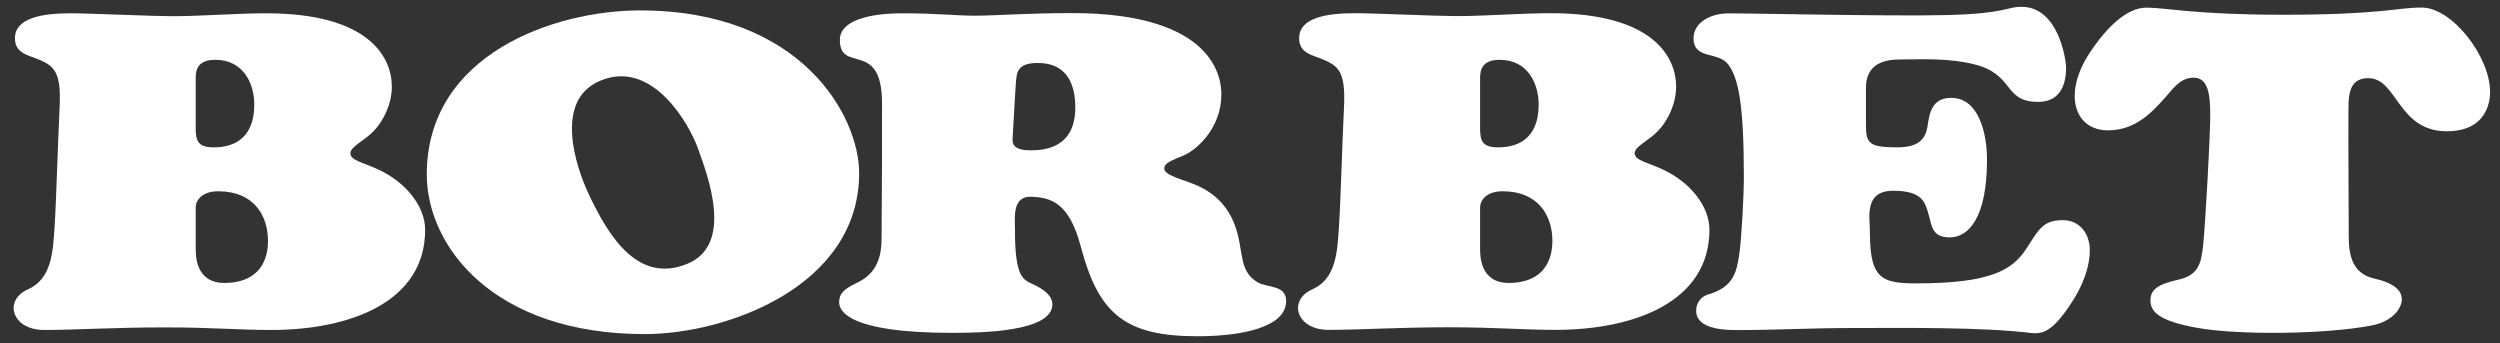 <?xml version="1.0" encoding="utf-8"?>
<!-- Generator: Adobe Illustrator 24.2.0, SVG Export Plug-In . SVG Version: 6.00 Build 0)  -->
<svg version="1.1" xmlns="http://www.w3.org/2000/svg" xmlns:xlink="http://www.w3.org/1999/xlink" x="0px" y="0px"
	 viewBox="0 0 242.45 33.3" style="enable-background:new 0 0 242.45 33.3;" xml:space="preserve">
<rect x="0" y="0" width="242.45" height="33.3" fill="#333333" stroke="none"/>
<style type="text/css">
	.st0{fill:#FFFFFF;}
	.st1{fill-rule:evenodd;clip-rule:evenodd;fill:#FFFFFF;}
</style>
<g id="Hintergrund">
</g>
<g id="Hilfslinien">
</g>
<g id="Vordergrund">
	<path class="st0" d="M167.5,1.3c-1.64,0.03-3.26,0.89-3.26,2.41c0,2.1,2.4,1.24,3.37,2.55c0.98,1.31,1.51,3.81,1.51,10.93
		c0,1.73-0.22,6.01-0.46,7.57c-0.24,1.56-0.53,3.08-2.95,3.78c-1.04,0.3-1.2,1.2-1.2,1.41c0,0.21-0.45,2.06,3.8,2.06
		s7.05-0.2,11.64-0.2c4.59,0,12.19-0.11,17.11,0.49c1.23,0.15,2.04-0.57,2.84-1.56c0.8-0.99,2.77-3.67,2.77-6.48
		c0-1.54-0.93-2.91-2.62-2.91c-2.03,0-2.39,1.05-3.55,2.79c-1.16,1.73-2.87,3.17-9.25,3.32c-4.6,0.11-5.91,0.04-5.91-5.03
		c0-1.33-0.59-3.93,2.26-3.93c2.85,0,3.08,1.12,3.42,2.24c0.34,1.12,0.29,2.28,2.07,2.28c1.77,0,3.61-1.81,3.61-7.54
		c0-2.43-0.74-5.99-3.48-5.99c-1.88,0-2.11,1.53-2.28,2.69c-0.19,1.31-0.86,2.11-2.96,2.11c-2.7,0-3.02-0.38-3.02-2.15
		c0-1.77,0-2.64,0-3.61c0-0.97,0.27-2.72,3.12-2.76c2.85-0.04,5.03-0.1,7.32,0.45c4.03,0.97,2.81,3.66,6.27,3.66
		c2.34,0,2.7-2.03,2.7-3.29c0-0.82-0.74-5.93-4.33-5.93c-1.46,0-1.5,0.65-7.16,0.8C183.23,1.6,169.14,1.27,167.5,1.3z"/>
	<path class="st0" d="M221.42,1.43c-8.54,0-11.38-0.69-13.26-0.69c-1.89,0-3.84,1.87-5.51,4.4c-2.61,3.97-1.48,7.5,1.79,7.5
		c2.76,0,4.38-1.94,5.27-2.88c0.89-0.94,1.62-2.23,3.02-2.23c1.4,0,1.62,1.57,1.62,3.65c0,2.08-0.48,10.59-0.68,12.51
		c-0.19,1.91-0.48,3-2.44,3.44c-1.96,0.43-2.68,0.97-2.68,1.99c0,1.02,0.63,1.98,4.57,2.68c3.94,0.7,12.24,0.64,16.81-0.22
		c2.32-0.44,3-1.86,3-2.54c0-0.68-0.46-1.52-2.61-2.01c-2.15-0.48-2.54-2.15-2.54-4.16c0-2.01-0.05-10.18-0.03-11.71
		c0.02-1.52-0.16-3.58,1.92-3.58c2.85,0,2.83,5.15,7.64,5.15c3.48,0,4.18-2.37,4.18-3.82c0-3.39-3.65-8.18-6.65-8.18
		C232.37,0.74,230.94,1.43,221.42,1.43z"/>
	<path class="st1" d="M18.98,20.14v3.89c0,0.7-0.05,3.41,2.79,3.41c2.84,0,4.22-1.62,4.22-4.08c0-2.46-1.38-4.81-4.81-4.81
		C19.71,18.54,18.98,19.32,18.98,20.14z M18.98,7.53v4.89c0,1.22,0.19,1.87,1.76,1.87c1.57,0,3.92-0.57,3.92-4.16
		c0-1.95-1-4.33-3.79-4.33C19.16,5.8,18.98,6.8,18.98,7.53z M5.78,10.43c-0.19,3.88-0.33,9.3-0.49,11.6c-0.16,2.3-0.23,5-2.6,6.04
		C0.32,29.13,1.15,32,4.27,32c3.12,0,6.79-0.25,11.61-0.25c4.81,0,7.16,0.25,10.44,0.25c7.51,0,14.91-2.65,14.91-9.71
		c0-2.28-1.86-4.63-4.6-5.88c-1.49-0.68-2.65-0.86-2.65-1.54c0-0.67,1.33-1.18,2.28-2.18c0.95-1,1.74-2.63,1.74-4.28
		c0-2.81-2.14-7.12-12.18-7.12c-2.77,0-6.42,0.28-8.91,0.28c-2.49,0-8.07-0.28-10.07-0.28c-2.82,0-5.39,0.47-5.39,2.42
		c0,1.19,0.85,1.51,1.49,1.75C5.11,6.27,5.97,6.55,5.78,10.43z"/>
	<path class="st1" d="M57.04,18.71c2.1,4.51,4.92,8.74,9.56,6.9c4.64-1.84,2.02-8.62,1.06-11.29c-0.79-2.19-4.37-8.66-9.48-6.48
		C53.64,9.77,55.92,16.29,57.04,18.71z M62.06,1.01c-8.27,0-20.67,4.23-20.67,15.91c0,6.99,6.49,15.48,21.13,15.48
		c8,0,20.8-4.67,20.8-15.6C83.33,11.31,77.78,1.01,62.06,1.01z"/>
	<path class="st1" d="M98.53,7.94c-0.08,0.91-0.28,4.83-0.33,5.49c-0.05,0.66,0.28,1.15,1.72,1.15c1.25,0,4.49-0.14,4.36-4.41
		c-0.12-4.03-2.86-4.06-3.69-4.06C98.68,6.11,98.6,7.03,98.53,7.94z M87.57,1.29c-3.32,0-6.12,0.7-6.12,2.58
		c0,3.32,4.09-0.11,4.09,6.15c0,4.58,0,7.49-0.04,12.38c-0.01,1.53,0.13,3.85-2.41,5.04c-1.22,0.57-1.71,1.02-1.71,1.86
		c0,0.83,0.82,2.98,10.95,2.98c2.62,0,9.73-0.06,9.73-2.76c0-0.91-0.97-1.53-1.85-1.94c-0.99-0.46-1.78-0.65-1.78-5.3
		c0-1.2-0.29-3.29,1.63-3.2c1.85,0.09,3.63,0.56,4.75,4.81c1.71,6.51,4.26,8.72,11.31,8.72c4.34,0,8.61-0.88,8.61-3.41
		c0-1.6-1.81-1.26-2.78-1.83c-1.92-1.14-1.27-3.16-2.24-5.65c-0.85-2.17-2.42-3.3-4.15-3.95c-1.22-0.46-2.65-0.83-2.65-1.42
		c0-0.59,0.8-0.8,1.97-1.32c1.17-0.51,3.57-2.6,3.57-5.89c0-1.3-0.41-7.87-14.48-7.87c-4.27,0-7.5,0.25-9.29,0.25
		C92.92,1.54,90.9,1.29,87.57,1.29z"/>
	<path class="st1" d="M143.54,20.14v3.89c0,0.7-0.05,3.41,2.79,3.41c2.84,0,4.22-1.62,4.22-4.08c0-2.46-1.38-4.81-4.81-4.81
		C144.27,18.54,143.54,19.32,143.54,20.14z M143.54,7.53v4.89c0,1.22,0.19,1.87,1.76,1.87c1.57,0,3.92-0.57,3.92-4.16
		c0-1.95-1-4.33-3.79-4.33C143.73,5.8,143.54,6.8,143.54,7.53z M130.34,10.43c-0.19,3.88-0.33,9.3-0.49,11.6
		c-0.16,2.3-0.23,5-2.6,6.04c-2.37,1.05-1.54,3.92,1.58,3.92c3.12,0,6.79-0.25,11.6-0.25c4.81,0,7.16,0.25,10.44,0.25
		c7.51,0,14.91-2.65,14.91-9.71c0-2.28-1.86-4.63-4.6-5.88c-1.49-0.68-2.65-0.86-2.65-1.54c0-0.67,1.33-1.18,2.28-2.18
		c0.95-1,1.74-2.63,1.74-4.28c0-2.81-2.14-7.12-12.18-7.12c-2.77,0-6.42,0.28-8.91,0.28c-2.49,0-8.07-0.28-10.07-0.28
		c-2.82,0-5.4,0.47-5.4,2.42c0,1.19,0.85,1.51,1.49,1.75C129.67,6.27,130.53,6.55,130.34,10.43z"/>
</g>
</svg>
